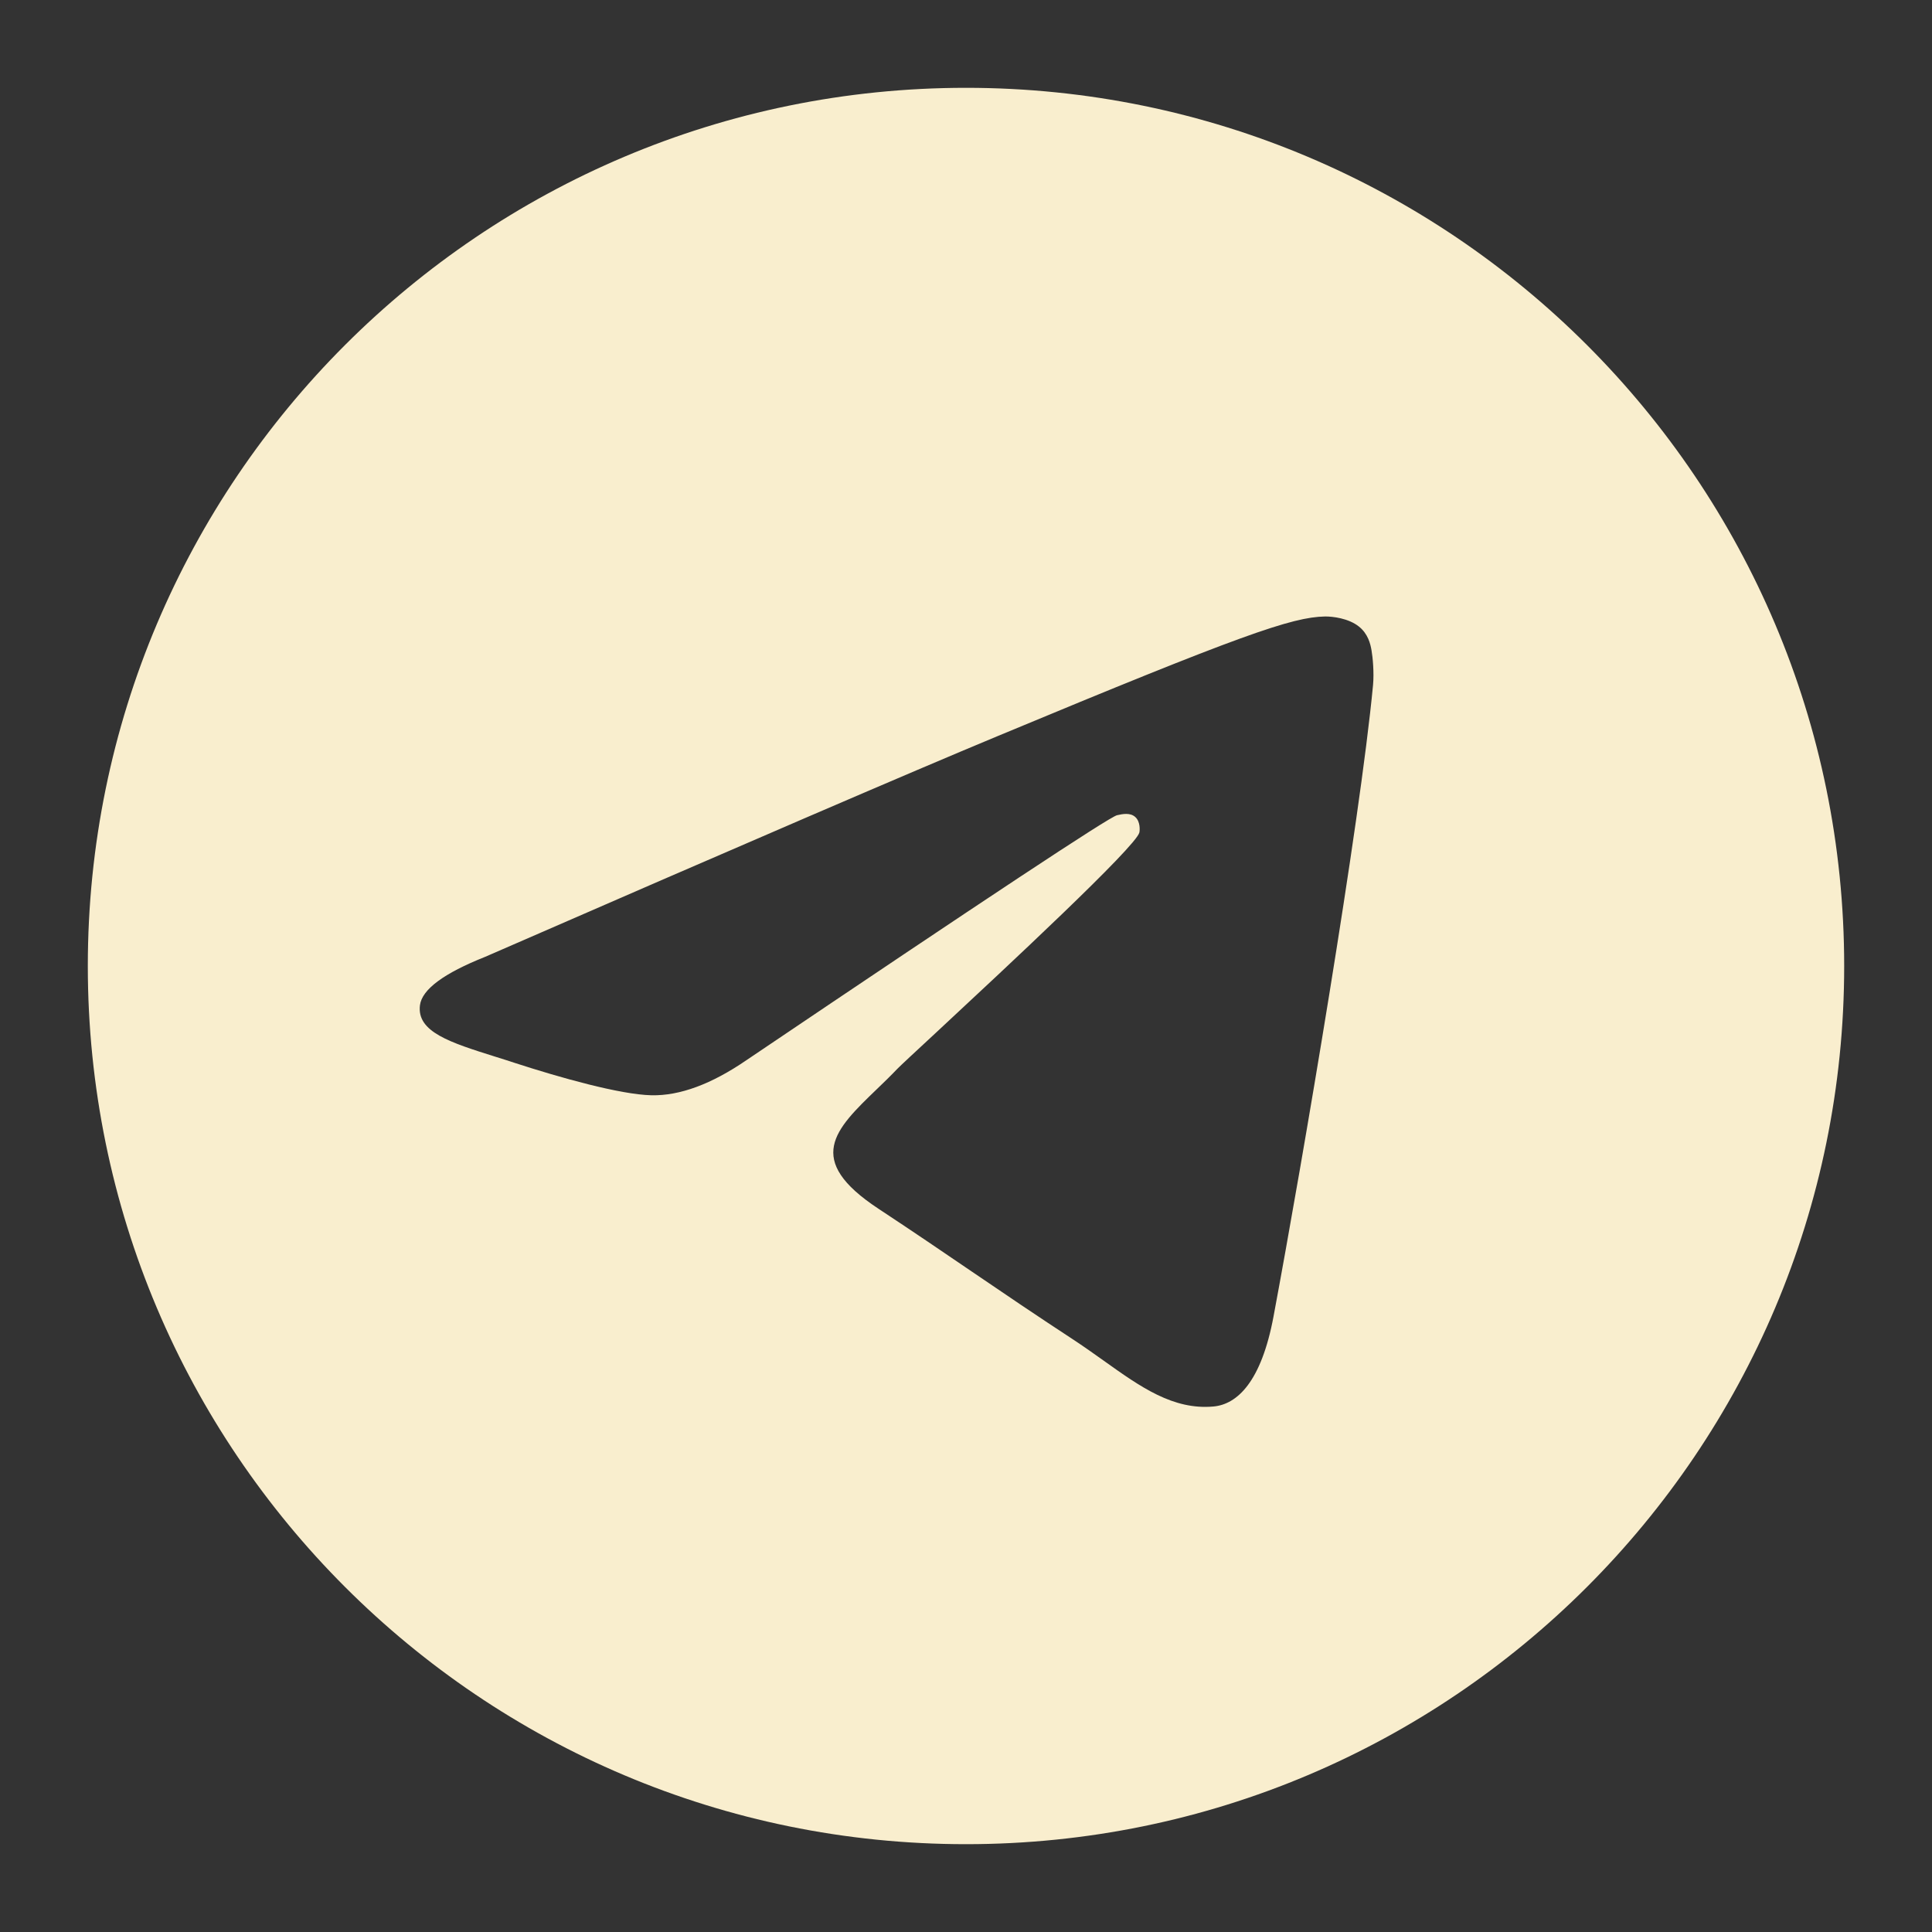 <?xml version="1.0" encoding="UTF-8"?> <svg xmlns="http://www.w3.org/2000/svg" width="22" height="22" viewBox="0 0 22 22" fill="none"><rect x="0" y="0" width="22" height="22" fill="#333333" stroke="none"/><path fill-rule="evenodd" clip-rule="evenodd" d="M21 11C21 16.523 16.523 21 11 21C5.477 21 1 16.523 1 11C1 5.477 5.477 1 11 1C16.523 1 21 5.477 21 11ZM11.358 8.383C10.386 8.787 8.442 9.624 5.526 10.895C5.053 11.083 4.805 11.267 4.782 11.447C4.744 11.751 5.125 11.871 5.644 12.034C5.715 12.056 5.788 12.079 5.863 12.104C6.374 12.27 7.061 12.464 7.418 12.472C7.741 12.479 8.103 12.345 8.502 12.071C11.226 10.233 12.632 9.303 12.72 9.283C12.782 9.269 12.869 9.251 12.927 9.303C12.986 9.355 12.98 9.454 12.974 9.48C12.936 9.641 11.44 11.032 10.666 11.752C10.424 11.976 10.253 12.135 10.218 12.171C10.14 12.253 10.06 12.33 9.983 12.404C9.509 12.861 9.153 13.204 10.003 13.764C10.411 14.033 10.738 14.256 11.064 14.478C11.42 14.72 11.775 14.962 12.235 15.263C12.352 15.34 12.463 15.42 12.572 15.497C12.987 15.793 13.359 16.058 13.819 16.016C14.086 15.991 14.362 15.74 14.502 14.99C14.833 13.219 15.485 9.382 15.635 7.801C15.648 7.662 15.632 7.485 15.618 7.407C15.605 7.329 15.577 7.218 15.476 7.136C15.356 7.039 15.171 7.019 15.088 7.02C14.712 7.027 14.135 7.227 11.358 8.383Z" fill="#F9EECE"></path></svg> 